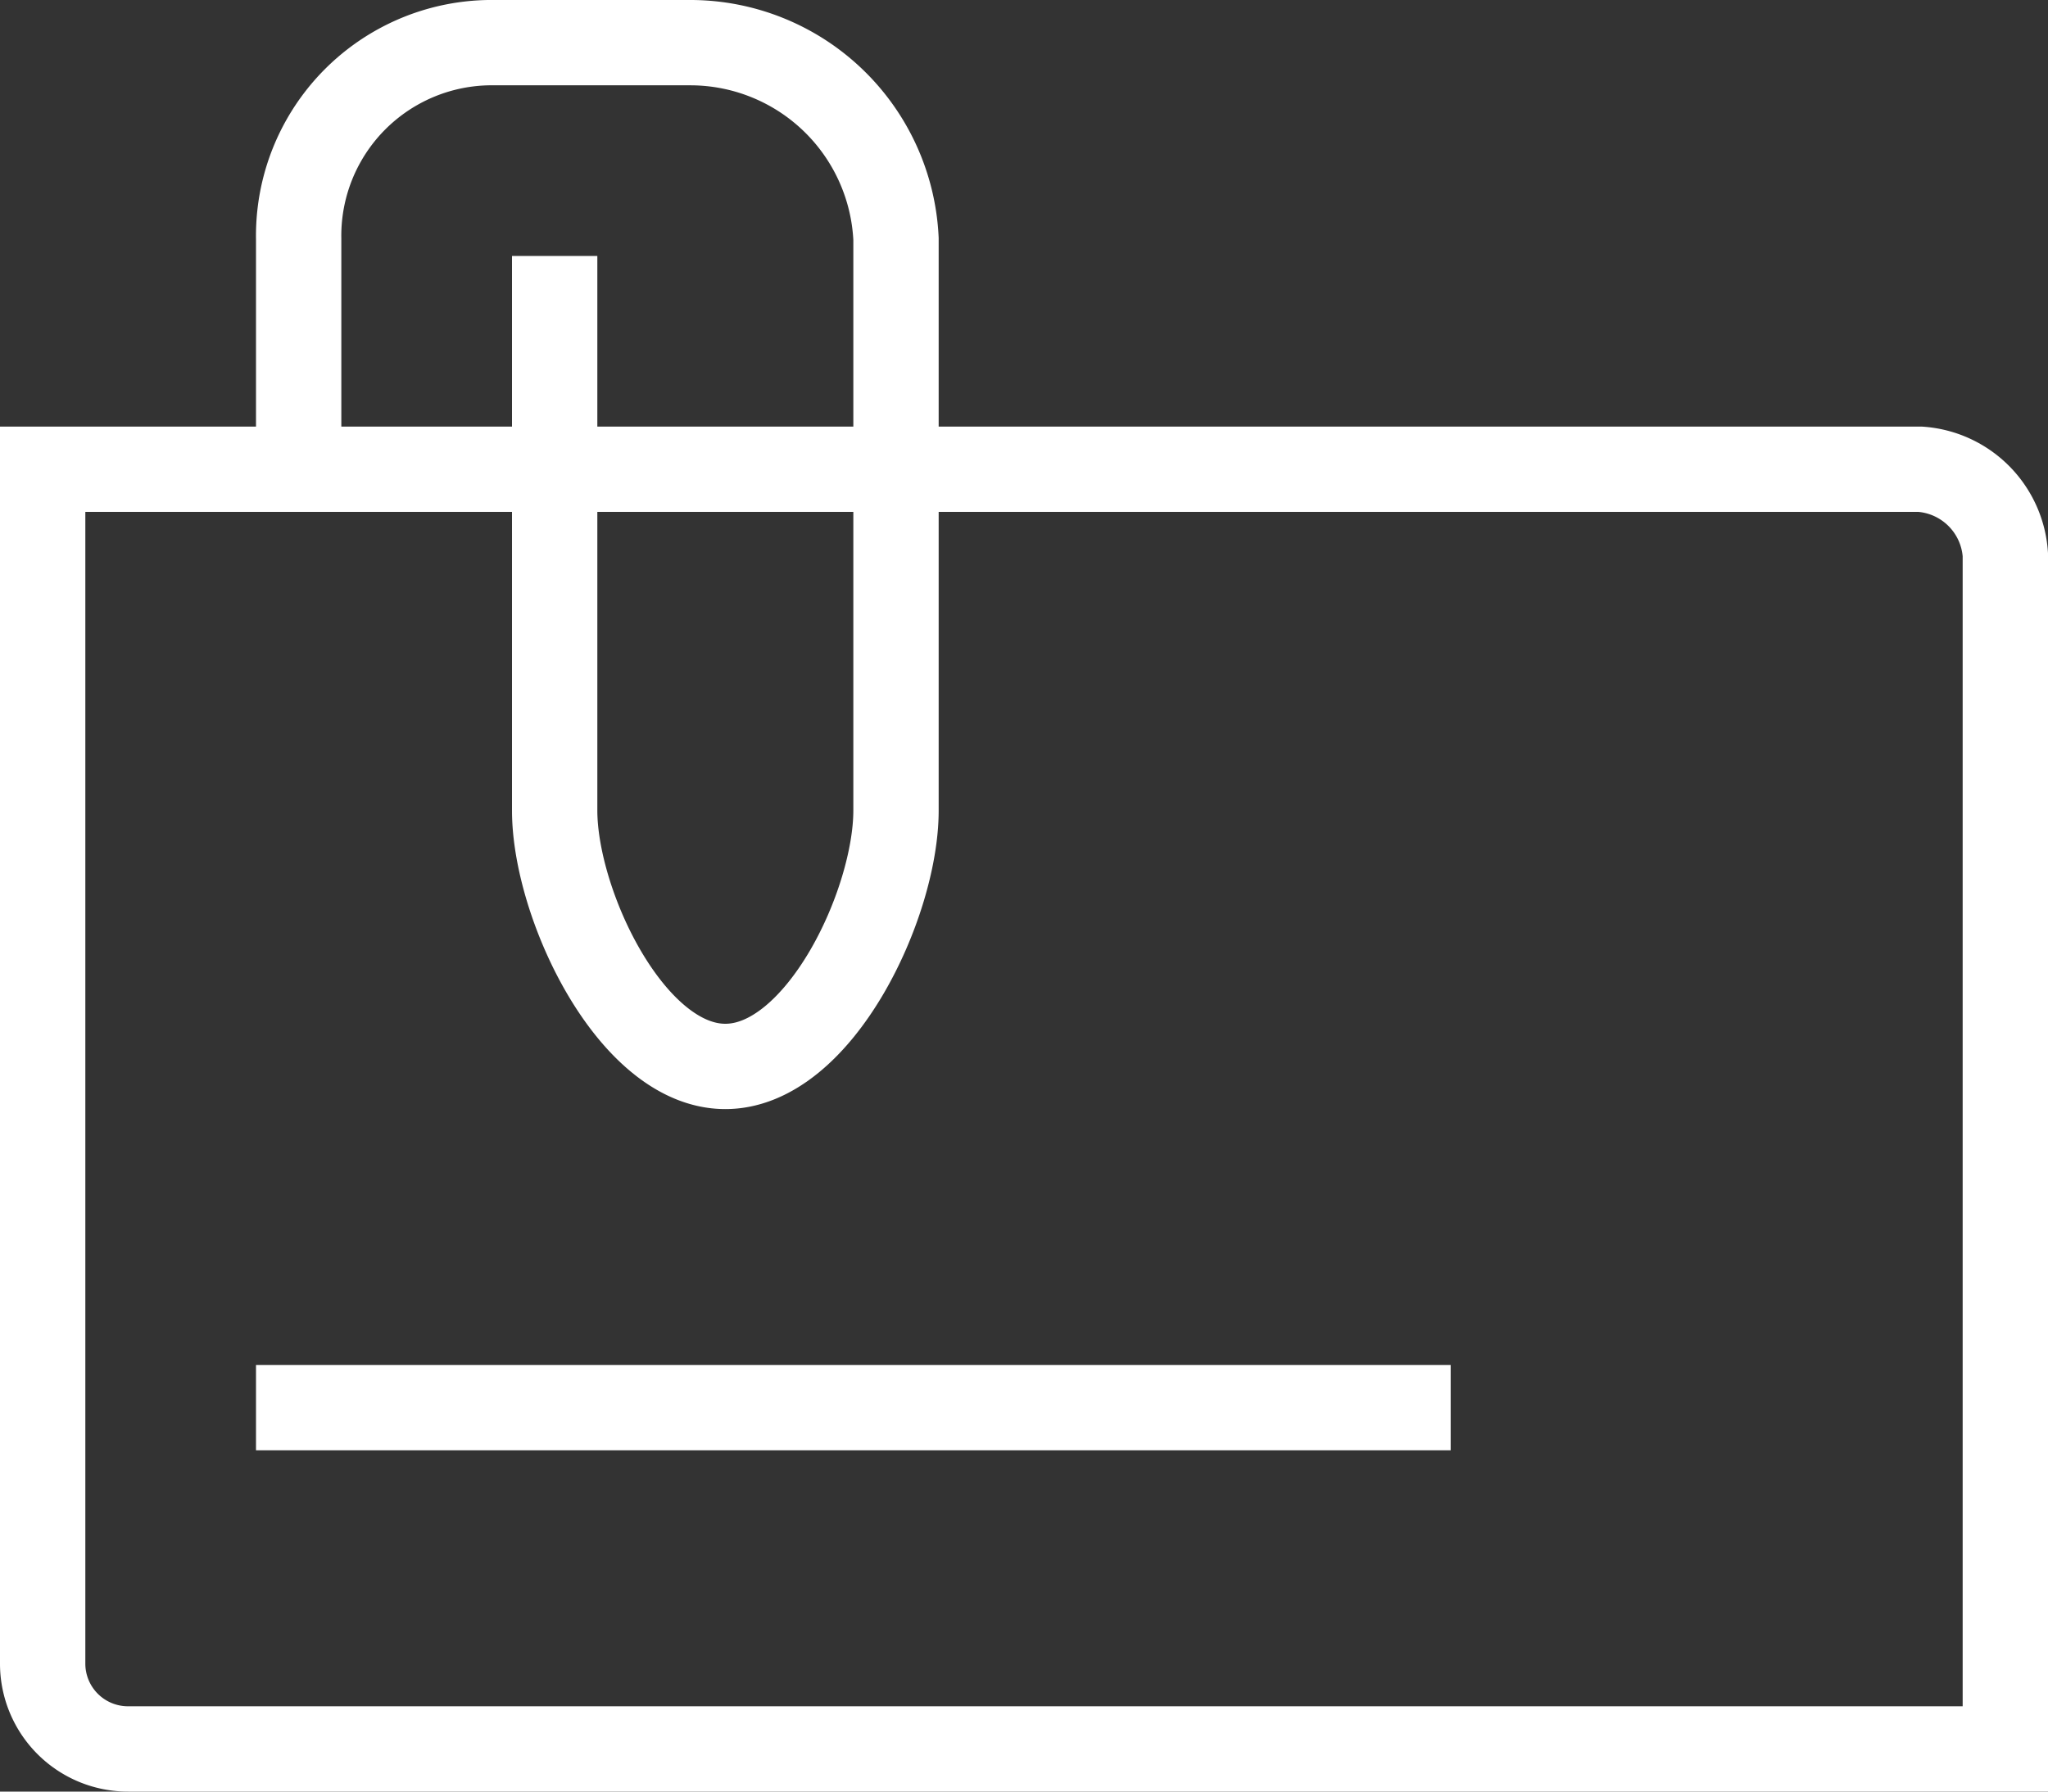 <svg xmlns="http://www.w3.org/2000/svg" width="24" height="21"><rect width="100%" height="100%" fill="#333333" stroke="none"/><path id="business-address-small" d="M22.5 5.5H.5v14a1 1 0 001 1h22v-14a1.075 1.075 0 00-1-1zM3 16.5h14M3.5 6V2.8A2.263 2.263 0 015.8.5h2.3a2.414 2.414 0 012.4 2.3v6.7c0 1.1-.9 3-2 3s-2-1.9-2-3V3" fill="none" stroke="#fff" stroke-width="1" fill-rule="evenodd"/></svg>